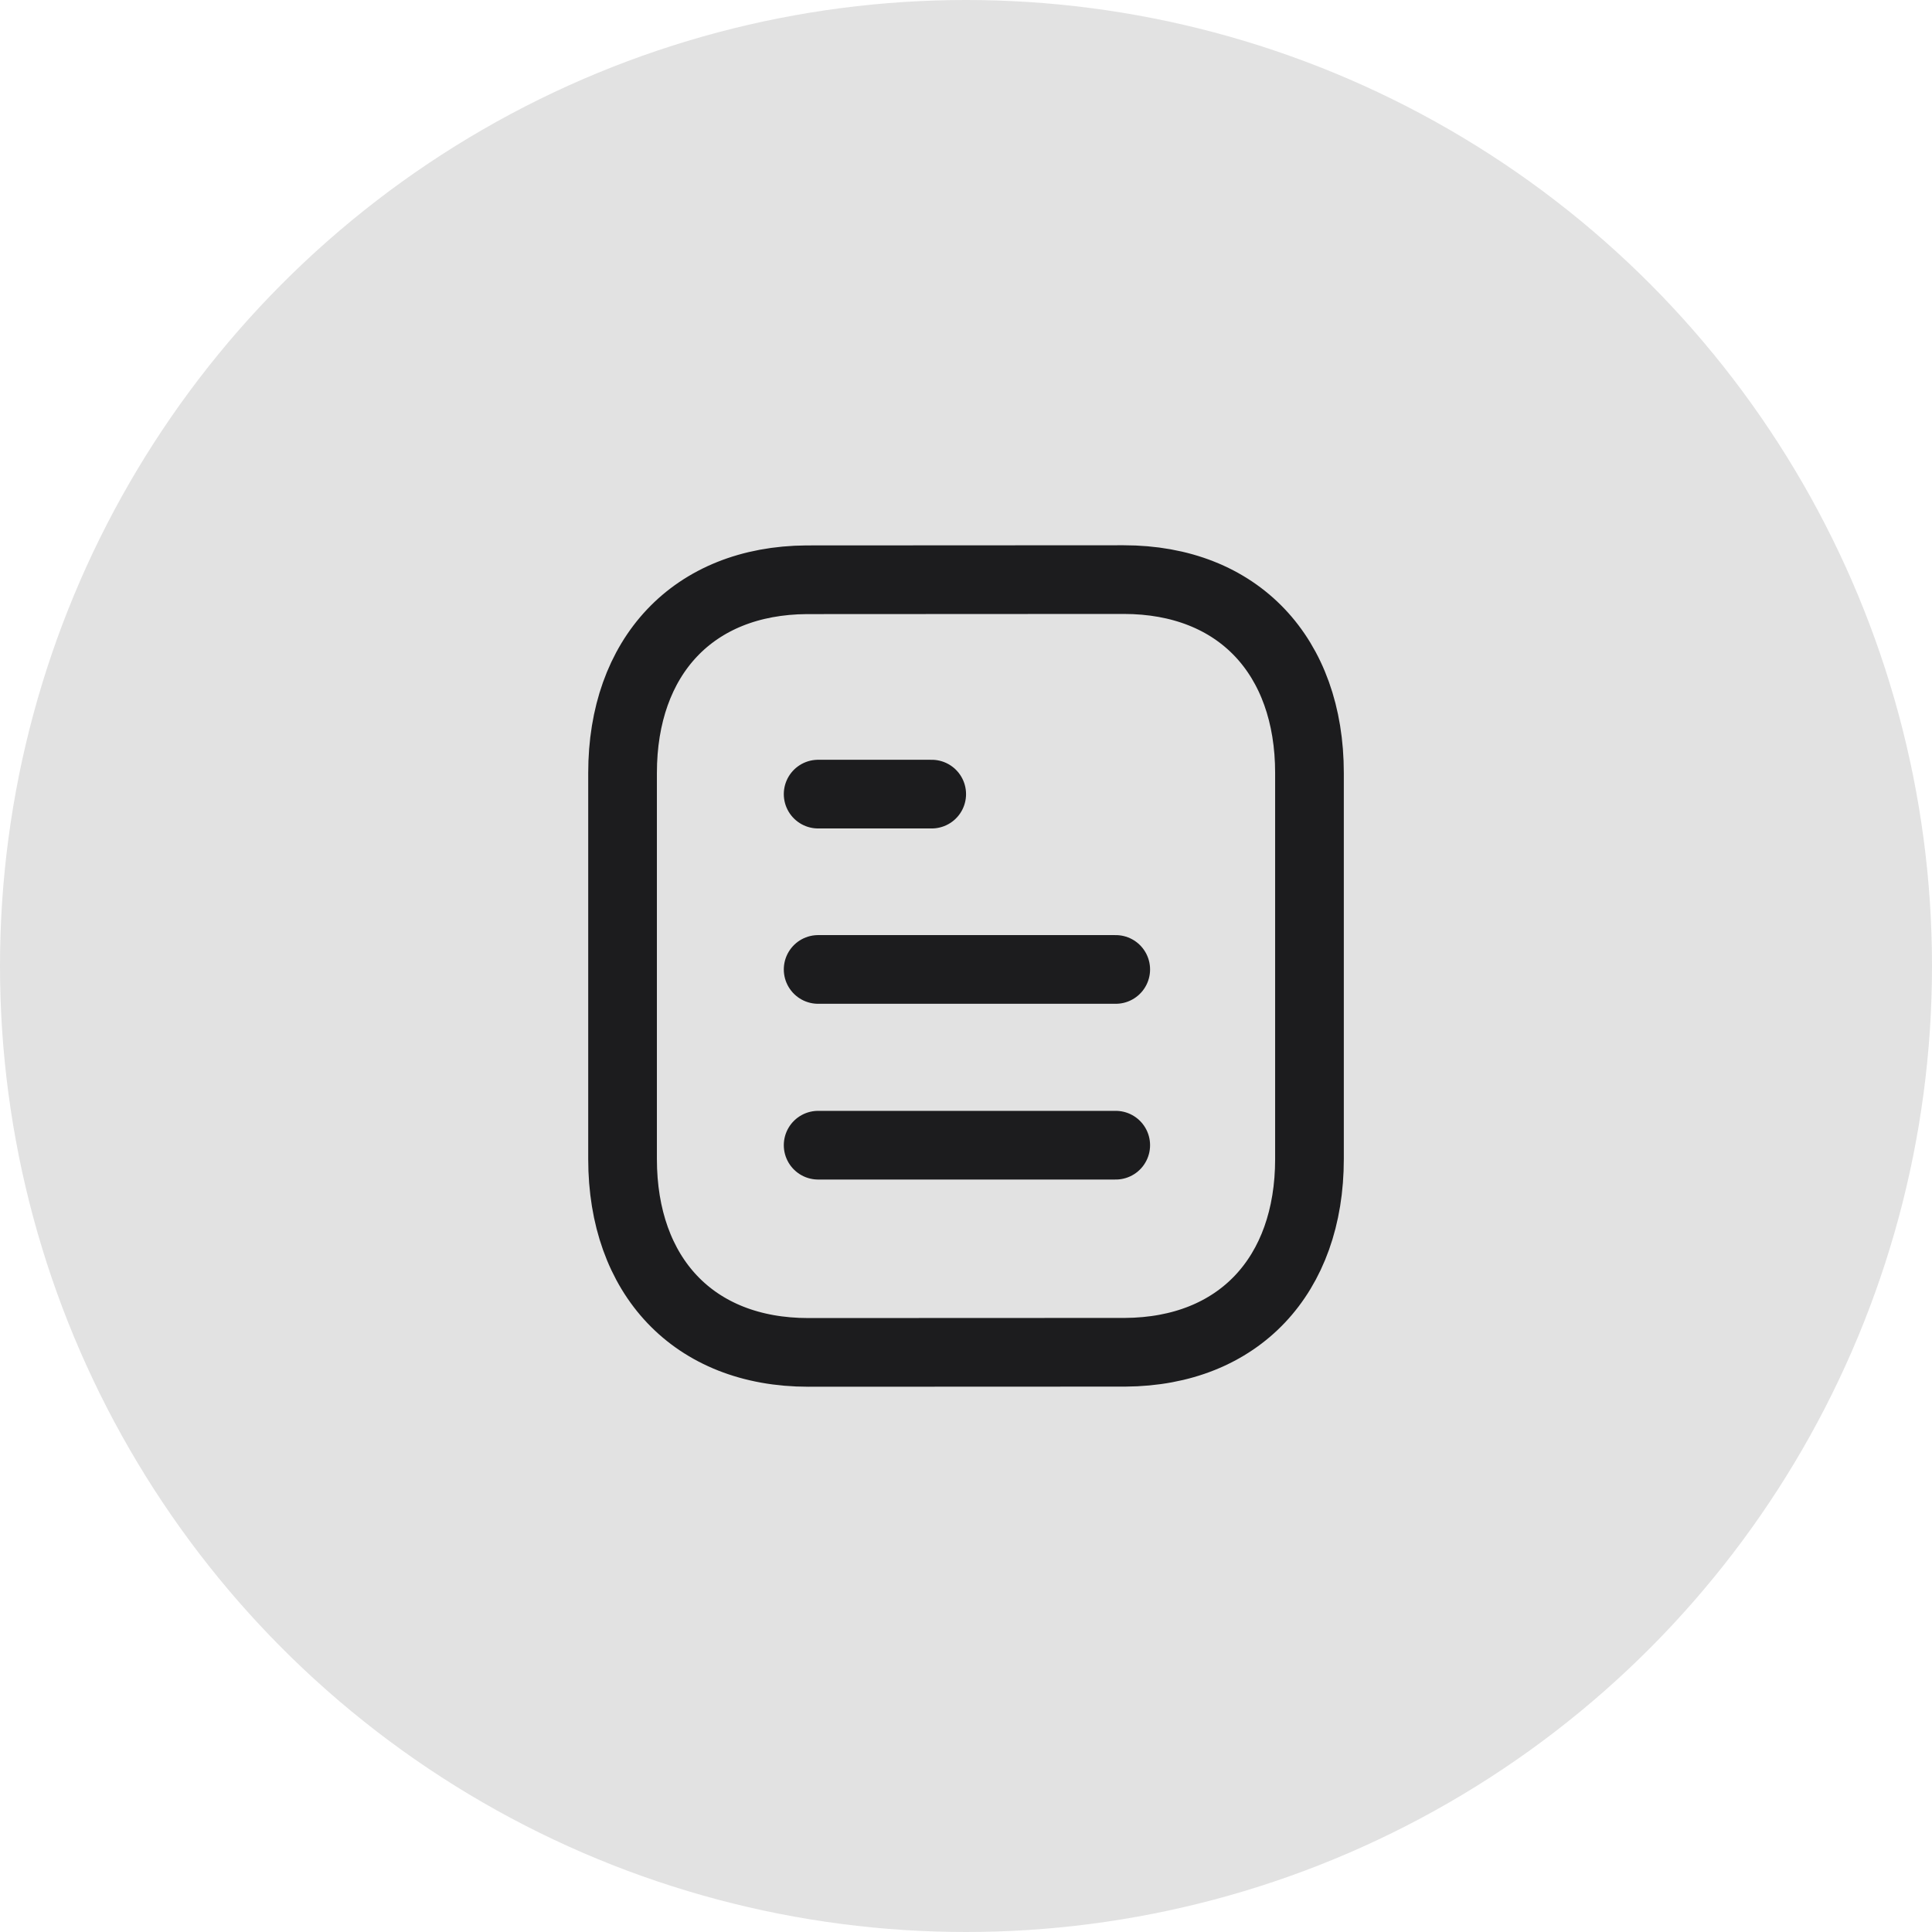 <svg xmlns="http://www.w3.org/2000/svg" width="60" height="60" fill="none" viewBox="0 0 60 60"><circle cx="30" cy="30" r="30" fill="#E2E2E2"/><path stroke="#1C1C1E" stroke-linecap="round" stroke-linejoin="round" stroke-width="2.133" d="M34.65 35.565h-9.242M34.65 30.107h-9.242M28.935 24.662h-3.527"/><path stroke="#1C1C1E" stroke-linecap="round" stroke-linejoin="round" stroke-width="2.133" d="m34.897 18-9.843.005c-3.533.022-5.72 2.39-5.72 6v11.99c0 3.629 2.204 6.005 5.768 6.005l9.842-.004c3.534-.022 5.723-2.39 5.723-6.002V24.006c0-3.63-2.206-6.006-5.77-6.006Z" clip-rule="evenodd"/></svg>